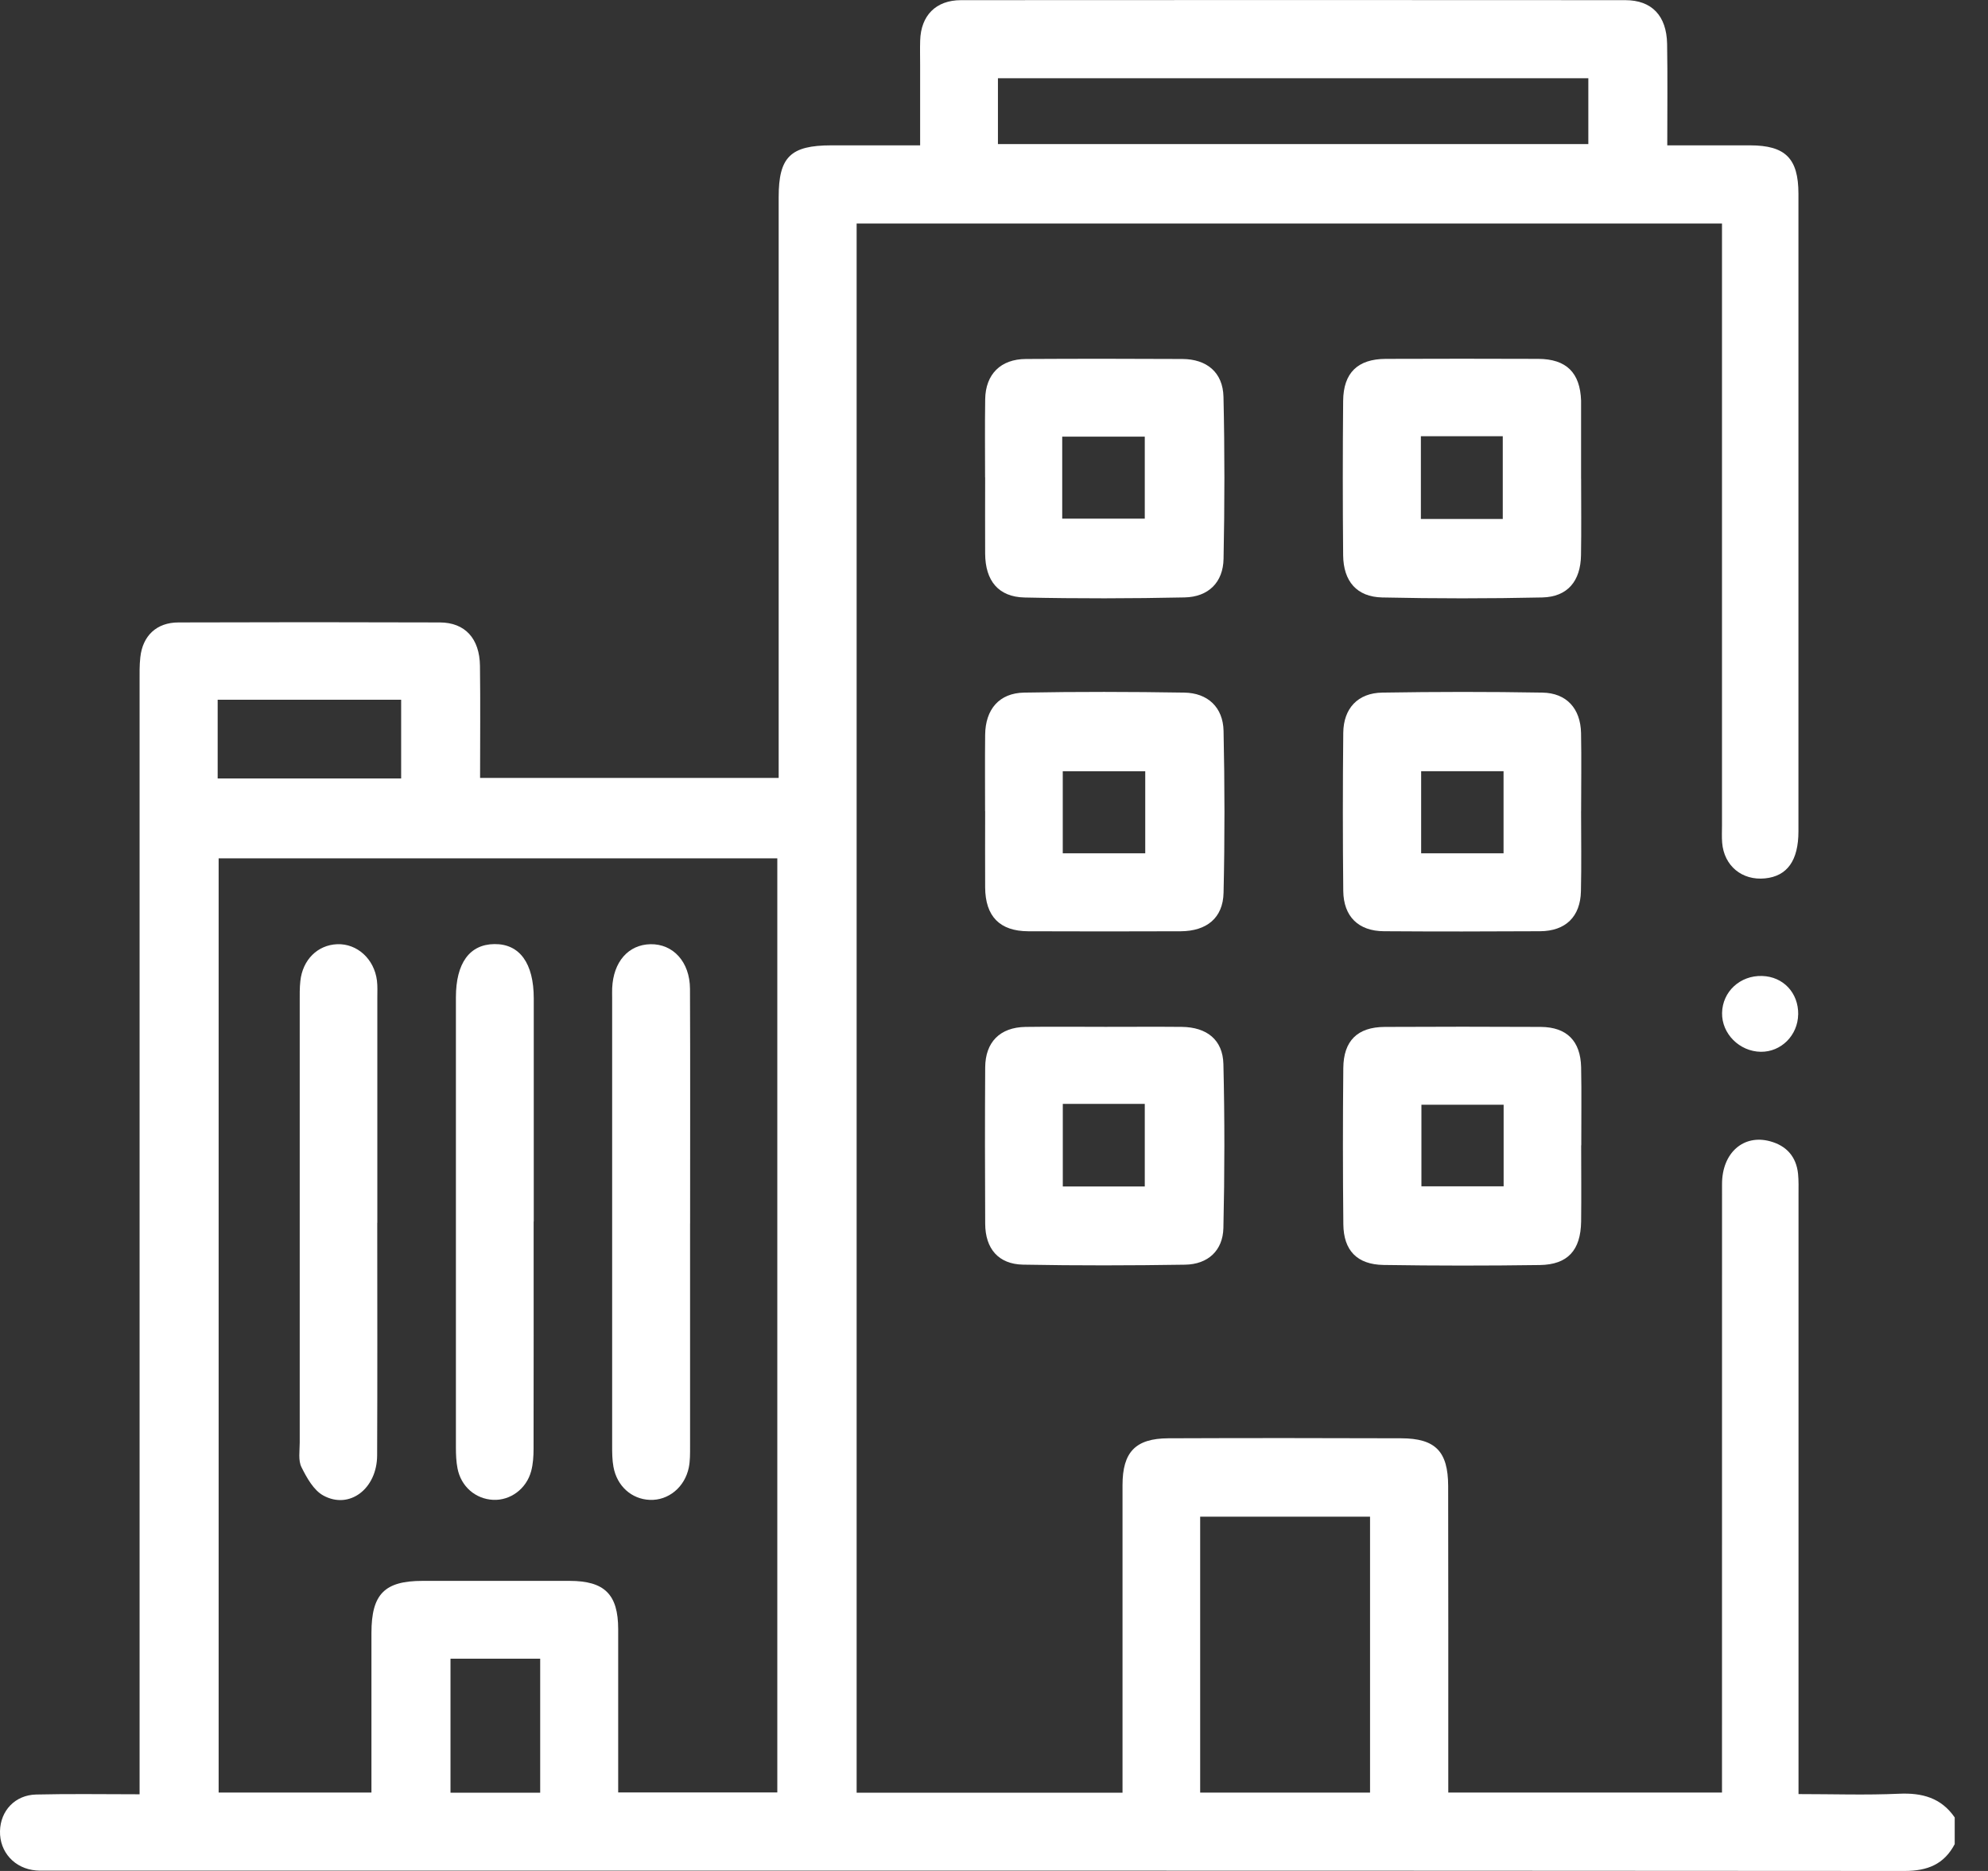 <svg width="51" height="48" viewBox="0 0 51 48" fill="none" xmlns="http://www.w3.org/2000/svg">
<rect x="0" y="0" width="51" height="48" fill="#333333" stroke="none"/>
<g clip-path="url(#clip0_1952_14)">
<path d="M50.147 47.31C49.874 47.829 49.449 48 48.862 48C32.997 47.989 17.131 47.991 1.265 47.991C1.152 47.991 1.036 47.996 0.923 47.987C0.376 47.941 -0.012 47.515 0 46.978C0.012 46.455 0.384 46.052 0.928 46.039C1.789 46.018 2.652 46.033 3.581 46.033V45.313C3.581 36.04 3.581 26.768 3.581 17.495C3.581 17.284 3.576 17.07 3.6 16.86C3.661 16.309 4.018 15.97 4.577 15.969C6.813 15.961 9.049 15.961 11.285 15.969C11.929 15.971 12.304 16.381 12.313 17.082C12.326 18.028 12.316 18.973 12.316 19.958H19.976V19.404C19.976 14.621 19.976 9.838 19.976 5.056C19.976 4.027 20.28 3.73 21.325 3.729C22.059 3.729 22.793 3.729 23.605 3.729C23.605 3.033 23.605 2.355 23.605 1.677C23.605 1.465 23.599 1.252 23.606 1.04C23.624 0.399 24.009 0.004 24.654 0.004C30.335 -4.71144e-06 36.014 -4.71144e-06 41.695 0.004C42.376 0.004 42.755 0.404 42.768 1.128C42.782 1.973 42.772 2.82 42.772 3.729C43.507 3.729 44.203 3.729 44.899 3.729C45.802 3.731 46.136 4.062 46.137 4.97C46.139 10.422 46.139 15.876 46.137 21.328C46.137 22.077 45.849 22.478 45.282 22.535C44.69 22.596 44.227 22.212 44.18 21.619C44.168 21.473 44.176 21.326 44.176 21.178C44.176 16.232 44.176 11.286 44.176 6.339C44.176 6.147 44.176 5.956 44.176 5.735H21.976V45.993H28.797V45.45C28.797 43.001 28.797 40.553 28.797 38.103C28.797 37.253 29.13 36.904 29.971 36.9C31.962 36.892 33.954 36.893 35.945 36.9C36.822 36.902 37.149 37.235 37.151 38.124C37.157 40.541 37.153 42.956 37.154 45.373C37.154 45.565 37.154 45.759 37.154 45.989H44.176C44.176 45.791 44.176 45.6 44.176 45.411C44.176 40.4 44.176 35.387 44.177 30.376C44.177 29.577 44.729 29.091 45.414 29.281C45.832 29.396 46.081 29.676 46.127 30.113C46.145 30.291 46.139 30.472 46.139 30.651C46.139 35.565 46.139 40.478 46.139 45.392V46.028C47.031 46.028 47.876 46.057 48.717 46.019C49.311 45.992 49.798 46.123 50.146 46.627V47.313L50.147 47.31ZM15.86 45.985H19.941V22.021H5.609V45.989H9.529C9.529 45.775 9.529 45.596 9.529 45.419C9.529 44.244 9.528 43.069 9.529 41.892C9.53 40.897 9.864 40.559 10.84 40.558C12.096 40.558 13.353 40.558 14.61 40.558C15.508 40.558 15.858 40.903 15.859 41.796C15.86 43.181 15.859 44.567 15.859 45.985H15.86ZM30.789 45.99H35.147V38.911H30.789V45.99ZM40.747 2.007H25.601V3.697H40.747V2.007ZM5.584 19.971H10.291V17.952H5.584V19.971ZM11.557 42.555V45.993H13.858V42.555H11.557Z" fill="white"/>
<path d="M25.271 20.809C25.271 20.158 25.266 19.505 25.273 18.854C25.279 18.198 25.633 17.781 26.272 17.769C27.641 17.744 29.011 17.747 30.381 17.769C30.984 17.778 31.376 18.147 31.389 18.749C31.419 20.134 31.421 21.52 31.389 22.905C31.375 23.551 30.956 23.888 30.29 23.892C28.986 23.897 27.681 23.897 26.378 23.892C25.647 23.889 25.278 23.509 25.273 22.768C25.269 22.117 25.273 21.464 25.273 20.812L25.271 20.809ZM29.38 19.786H27.264V21.892H29.38V19.786Z" fill="white"/>
<path d="M25.271 12.248C25.271 11.579 25.264 10.91 25.274 10.242C25.283 9.601 25.672 9.213 26.318 9.21C27.655 9.202 28.991 9.203 30.328 9.21C30.96 9.212 31.372 9.554 31.387 10.18C31.419 11.566 31.417 12.951 31.389 14.337C31.378 14.941 31.001 15.314 30.39 15.327C29.021 15.356 27.651 15.359 26.283 15.329C25.612 15.314 25.277 14.898 25.273 14.205C25.269 13.553 25.273 12.9 25.273 12.249L25.271 12.248ZM27.25 13.306H29.368V11.202H27.25V13.306Z" fill="white"/>
<path d="M28.359 26.344C29.011 26.344 29.663 26.339 30.315 26.345C30.959 26.352 31.37 26.675 31.385 27.299C31.419 28.7 31.417 30.103 31.385 31.503C31.372 32.084 30.989 32.437 30.401 32.446C29.017 32.468 27.63 32.471 26.246 32.445C25.615 32.433 25.277 32.037 25.274 31.395C25.267 30.058 25.266 28.723 25.274 27.385C25.278 26.733 25.655 26.357 26.306 26.346C26.991 26.336 27.675 26.344 28.36 26.344H28.359ZM27.265 28.321V30.44H29.368V28.321H27.265Z" fill="white"/>
<path d="M40.562 12.286C40.562 12.937 40.57 13.59 40.559 14.242C40.549 14.909 40.214 15.313 39.564 15.328C38.195 15.358 36.825 15.358 35.458 15.328C34.806 15.313 34.464 14.913 34.457 14.246C34.445 12.925 34.445 11.605 34.457 10.285C34.464 9.563 34.831 9.21 35.551 9.207C36.854 9.202 38.158 9.202 39.462 9.207C40.184 9.21 40.537 9.562 40.561 10.28C40.561 10.313 40.561 10.345 40.561 10.378C40.561 11.014 40.561 11.65 40.561 12.286H40.562ZM38.552 13.314V11.192H36.451V13.314H38.552Z" fill="white"/>
<path d="M40.561 20.811C40.561 21.495 40.573 22.181 40.557 22.865C40.543 23.518 40.164 23.887 39.51 23.891C38.175 23.899 36.837 23.9 35.502 23.891C34.85 23.887 34.468 23.515 34.46 22.858C34.446 21.506 34.446 20.153 34.46 18.8C34.467 18.173 34.834 17.779 35.46 17.769C36.828 17.747 38.198 17.745 39.567 17.769C40.189 17.779 40.547 18.178 40.56 18.806C40.573 19.475 40.562 20.142 40.562 20.811H40.561ZM38.572 19.785H36.458V21.892H38.572V19.785Z" fill="white"/>
<path d="M40.563 29.384C40.563 30.036 40.57 30.688 40.562 31.34C40.551 32.076 40.219 32.445 39.501 32.455C38.165 32.474 36.829 32.474 35.493 32.453C34.815 32.442 34.469 32.082 34.462 31.411C34.448 30.075 34.448 28.738 34.461 27.402C34.467 26.7 34.826 26.35 35.522 26.346C36.858 26.339 38.194 26.339 39.531 26.346C40.194 26.352 40.547 26.706 40.562 27.38C40.576 28.047 40.564 28.716 40.566 29.384H40.563ZM38.574 28.342H36.465V30.435H38.574V28.342Z" fill="white"/>
<path d="M46.13 26.025C46.122 26.562 45.693 26.991 45.17 26.984C44.623 26.976 44.167 26.519 44.178 25.987C44.188 25.44 44.642 25.021 45.206 25.039C45.749 25.056 46.139 25.473 46.131 26.026L46.13 26.025Z" fill="white"/>
<path d="M13.69 31.342C13.69 33.284 13.692 35.224 13.688 37.166C13.688 37.359 13.676 37.559 13.626 37.744C13.503 38.2 13.091 38.499 12.653 38.479C12.2 38.458 11.827 38.139 11.737 37.672C11.703 37.498 11.696 37.316 11.696 37.137C11.694 33.286 11.694 29.437 11.696 25.587C11.696 24.709 12.047 24.228 12.683 24.221C13.33 24.213 13.693 24.712 13.693 25.614C13.693 27.523 13.693 29.432 13.693 31.339L13.69 31.342Z" fill="white"/>
<path d="M17.703 31.386C17.703 33.295 17.703 35.204 17.703 37.113C17.703 37.292 17.706 37.474 17.671 37.648C17.568 38.156 17.145 38.5 16.67 38.48C16.204 38.462 15.826 38.126 15.737 37.63C15.705 37.455 15.704 37.273 15.704 37.095C15.703 33.261 15.704 29.428 15.704 25.594C15.704 25.513 15.701 25.431 15.705 25.349C15.735 24.674 16.12 24.235 16.688 24.224C17.269 24.214 17.697 24.678 17.701 25.368C17.71 27.375 17.703 29.381 17.704 31.388L17.703 31.386Z" fill="white"/>
<path d="M9.678 31.369C9.678 33.359 9.684 35.349 9.675 37.339C9.671 38.195 8.965 38.734 8.296 38.369C8.046 38.233 7.869 37.912 7.733 37.639C7.647 37.465 7.689 37.223 7.689 37.012C7.688 33.244 7.688 29.476 7.689 25.708C7.689 25.529 7.685 25.348 7.705 25.17C7.763 24.623 8.147 24.244 8.651 24.224C9.161 24.205 9.6 24.601 9.67 25.156C9.688 25.301 9.68 25.449 9.68 25.596C9.68 27.52 9.68 29.445 9.68 31.371L9.678 31.369Z" fill="white"/>
</g>
<defs>
<clipPath id="clip0_1952_14">
<rect width="50.147" height="48" fill="white"/>
</clipPath>
</defs>
</svg>
